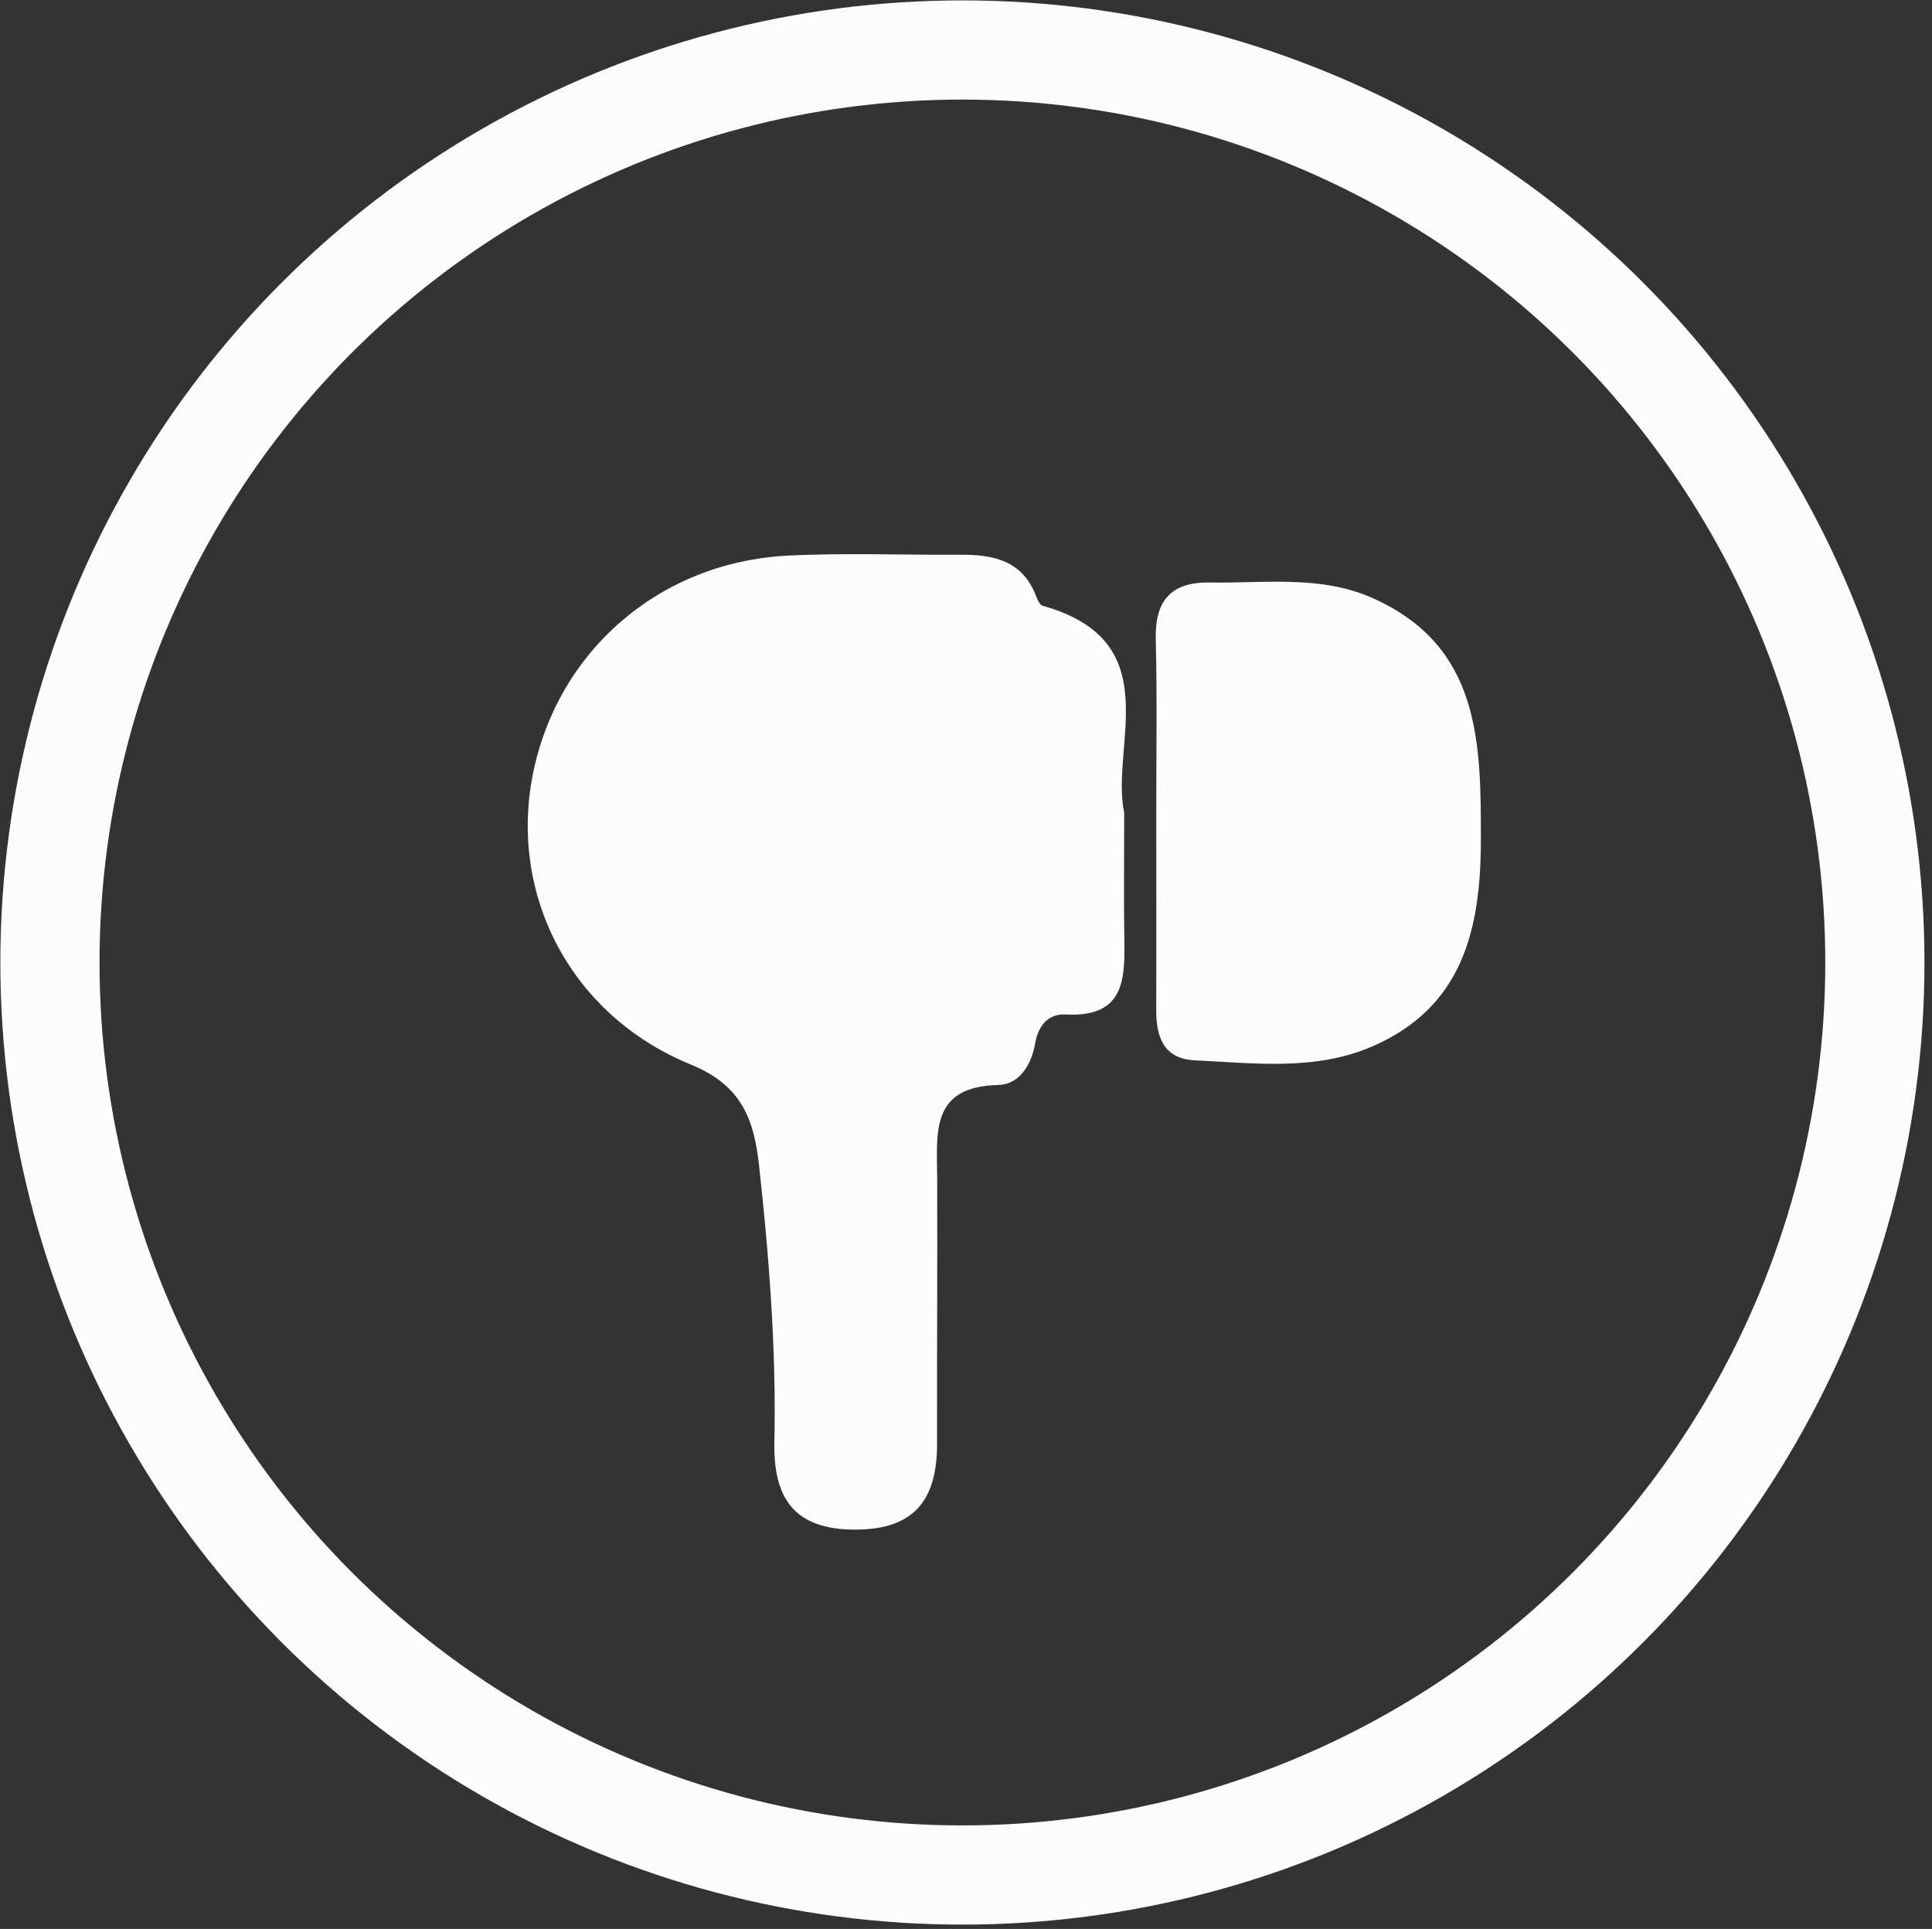 <?xml version="1.0" encoding="utf-8"?>
<!-- Generator: Adobe Illustrator 16.0.0, SVG Export Plug-In . SVG Version: 6.00 Build 0)  -->
<!DOCTYPE svg PUBLIC "-//W3C//DTD SVG 1.1//EN" "http://www.w3.org/Graphics/SVG/1.1/DTD/svg11.dtd">
<svg version="1.1" id="Layer_1" xmlns="http://www.w3.org/2000/svg" xmlns:xlink="http://www.w3.org/1999/xlink" x="0px" y="0px"
	 width="38.688px" height="38.625px" viewBox="0 0 38.688 38.625" enable-background="new 0 0 38.688 38.625" xml:space="preserve">
<rect x="0" y="0" width="38.688" height="38.625" fill="#333333" stroke="none"/>
<circle fill="none" stroke="#FCFCFC" stroke-width="1.986" stroke-miterlimit="10" cx="19.272" cy="19.273" r="18.272"/>
<path fill="#FCFCFC" d="M22.512,16.275c0,0.949-0.01,1.7,0.002,2.451c0.012,0.832,0.045,1.653-1.174,1.588
	c-0.361-0.02-0.553,0.239-0.611,0.58c-0.076,0.436-0.322,0.822-0.738,0.832c-1.367,0.028-1.228,0.965-1.224,1.86
	c0.006,1.767-0.006,3.534-0.002,5.301c0.004,1.103-0.414,1.741-1.639,1.742c-1.233,0.001-1.642-0.644-1.619-1.748
	c0.038-1.858-0.104-3.706-0.308-5.55c-0.101-0.915-0.345-1.598-1.364-2.014c-2.401-0.981-3.634-3.38-3.171-5.781
	c0.48-2.483,2.529-4.278,5.109-4.41c1.146-0.059,2.297-0.011,3.445-0.018c0.654-0.004,1.241,0.102,1.52,0.805
	c0.031,0.081,0.078,0.2,0.141,0.217C23.408,12.835,22.227,14.93,22.512,16.275"/>
<path fill="#FCFCFC" d="M23.154,16.378c-0.002-1.192,0.02-2.384-0.01-3.576c-0.018-0.774,0.301-1.151,1.086-1.138
	c1.098,0.018,2.225-0.153,3.268,0.317c2.145,0.964,2.158,2.876,2.156,4.834c0,1.8-0.365,3.362-2.191,4.146
	c-1.133,0.484-2.346,0.328-3.533,0.271c-0.629-0.029-0.779-0.466-0.777-1.013C23.158,18.939,23.154,17.659,23.154,16.378"/>
</svg>
